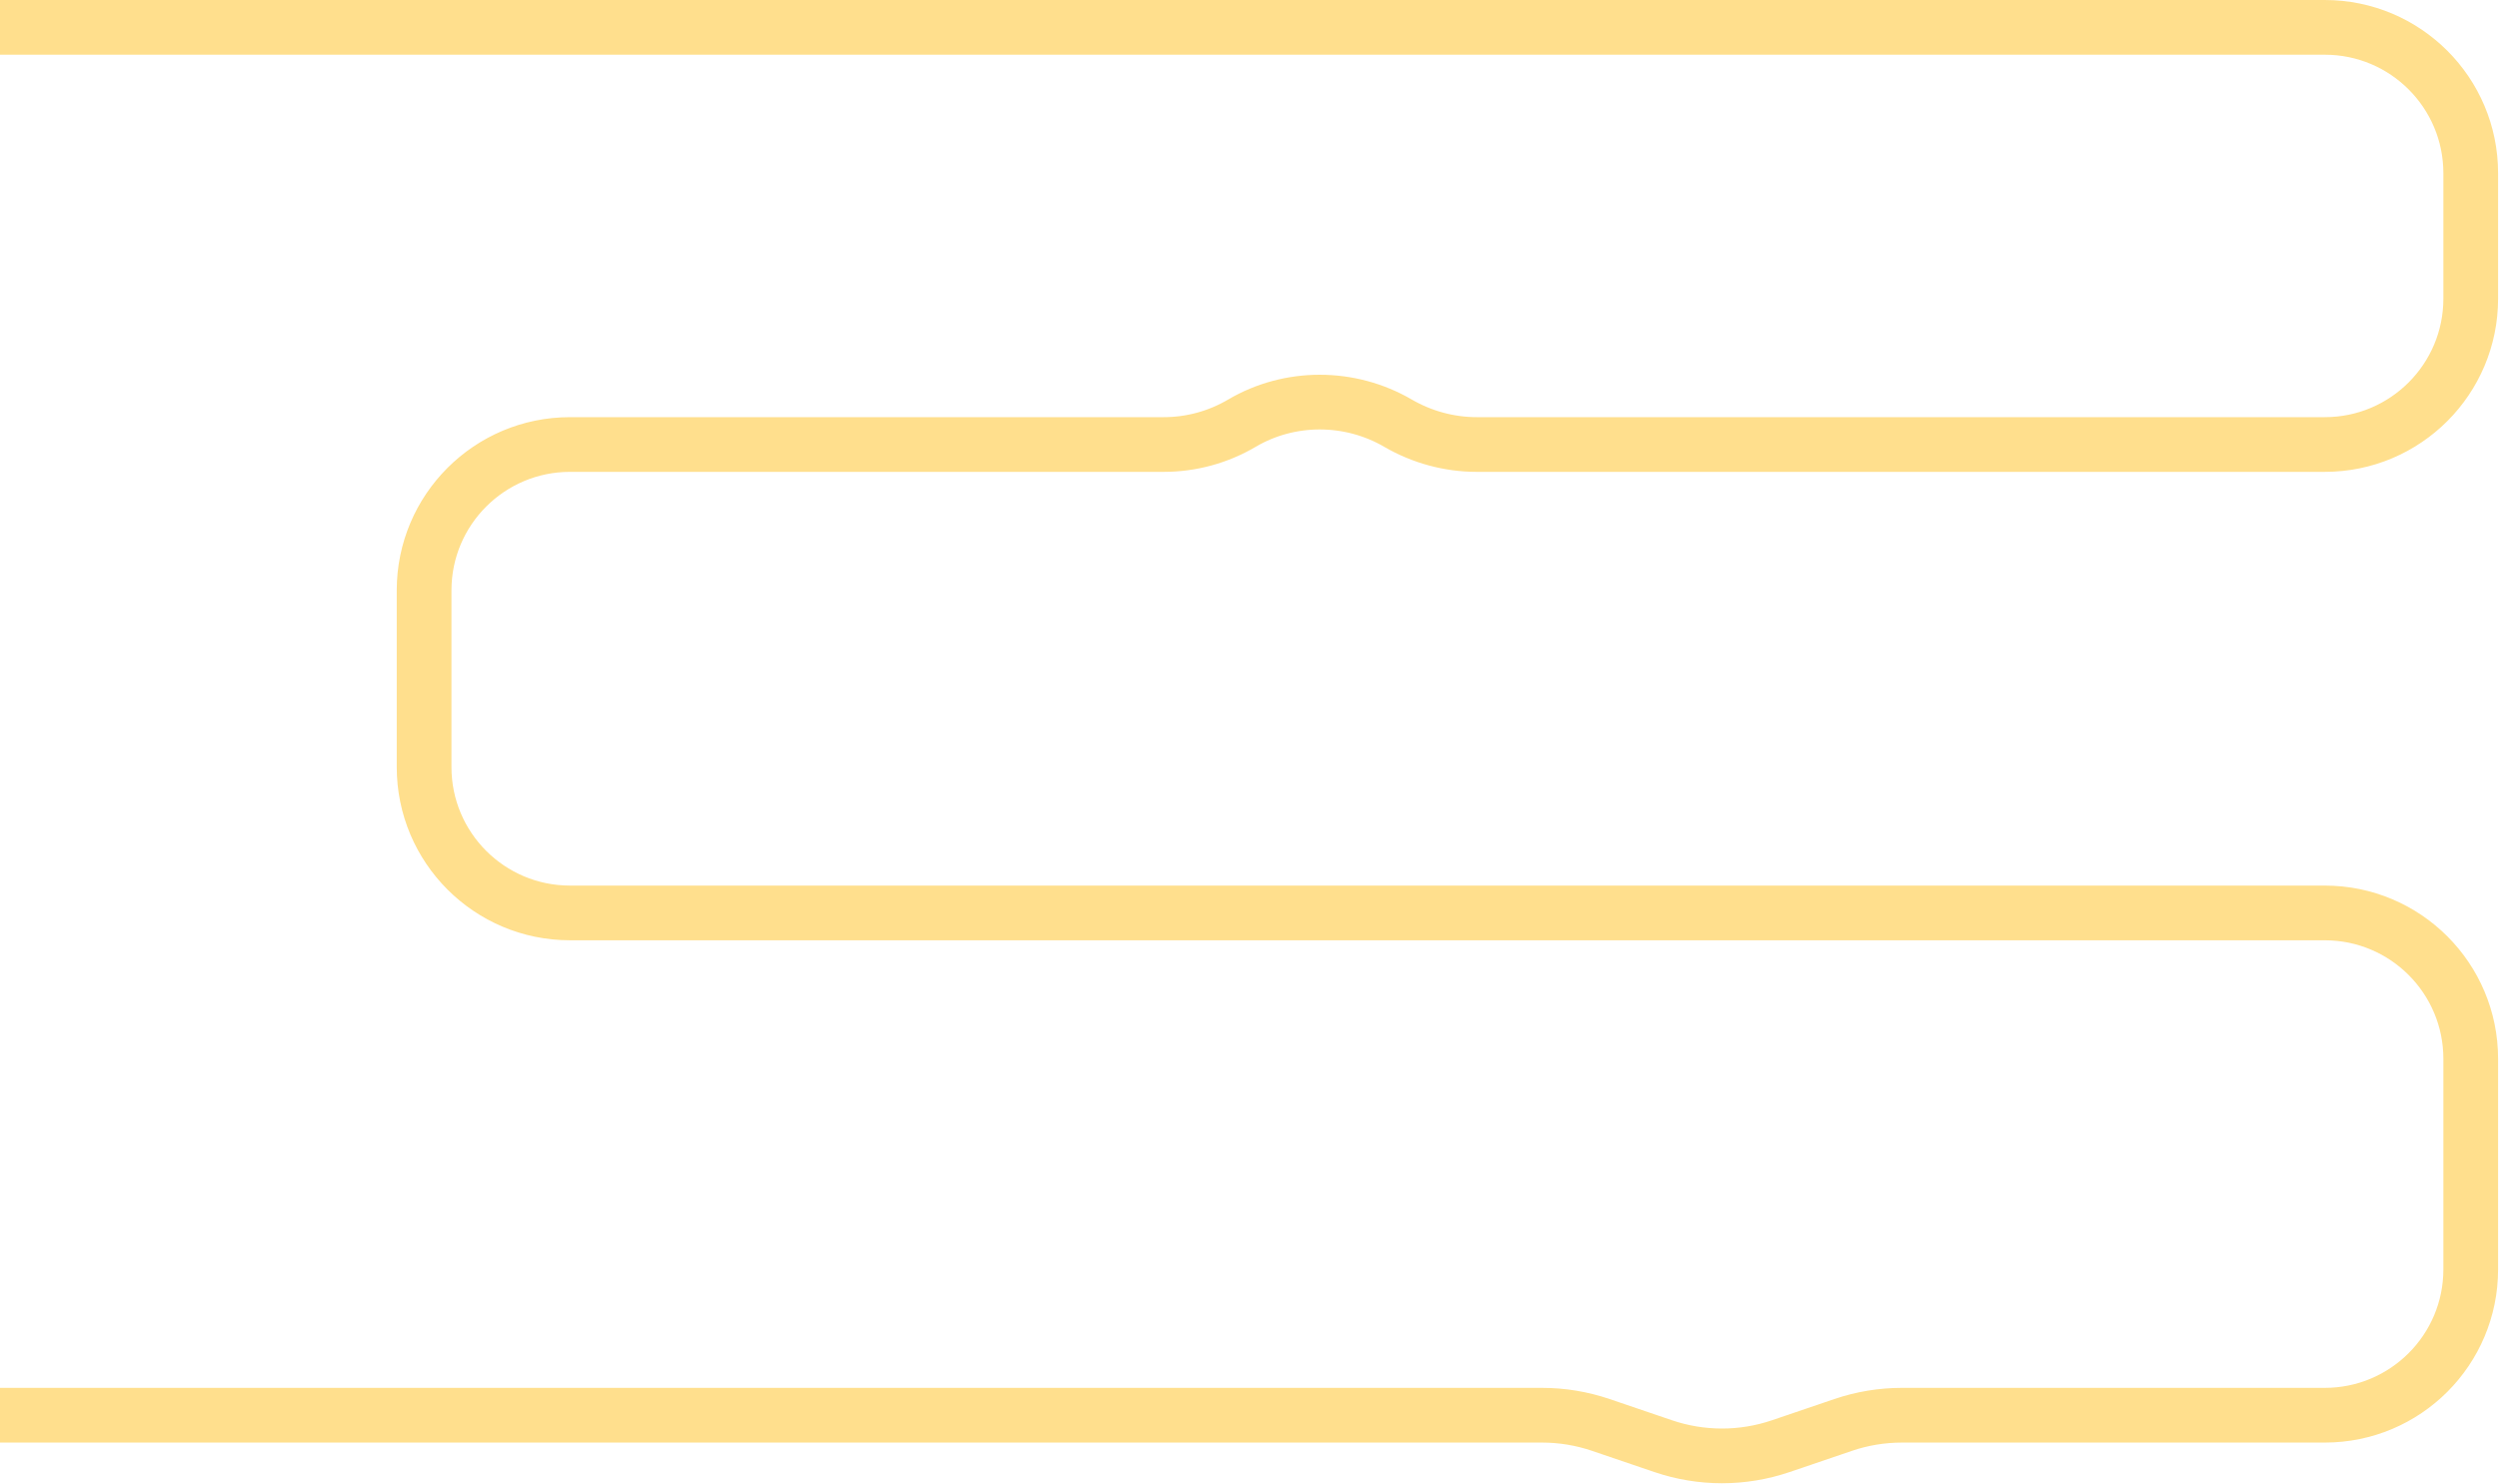 <svg width="1370" height="814" viewBox="0 0 1370 814" fill="none" xmlns="http://www.w3.org/2000/svg">
<path d="M0 15L1274.5 15.001C1318.68 15.001 1354.5 50.818 1354.5 95.001L1354.5 163.752C1354.5 207.934 1318.68 243.752 1274.5 243.752L809.542 243.752C794.451 243.752 779.463 239.654 766.421 232.061V232.061C740.056 216.711 707.1 216.589 680.815 232.076V232.076C667.842 239.72 653.059 243.752 638.001 243.752L513 243.752L312.5 243.752C268.317 243.752 232.5 279.569 232.5 323.752L232.5 420.626C232.5 464.808 268.317 500.626 312.5 500.626L1274.5 500.625C1318.68 500.625 1354.5 536.443 1354.5 580.625L1354.5 696.062C1354.5 740.245 1318.68 776.062 1274.5 776.062L1042.67 776.062C1031.72 776.062 1020.83 777.863 1010.46 781.394L976.247 793.036C955.358 800.144 932.704 800.144 911.816 793.036L877.604 781.394C867.23 777.863 856.347 776.062 845.388 776.062L0 776.062" stroke="#FFDF8D" stroke-width="30"/>
</svg>
